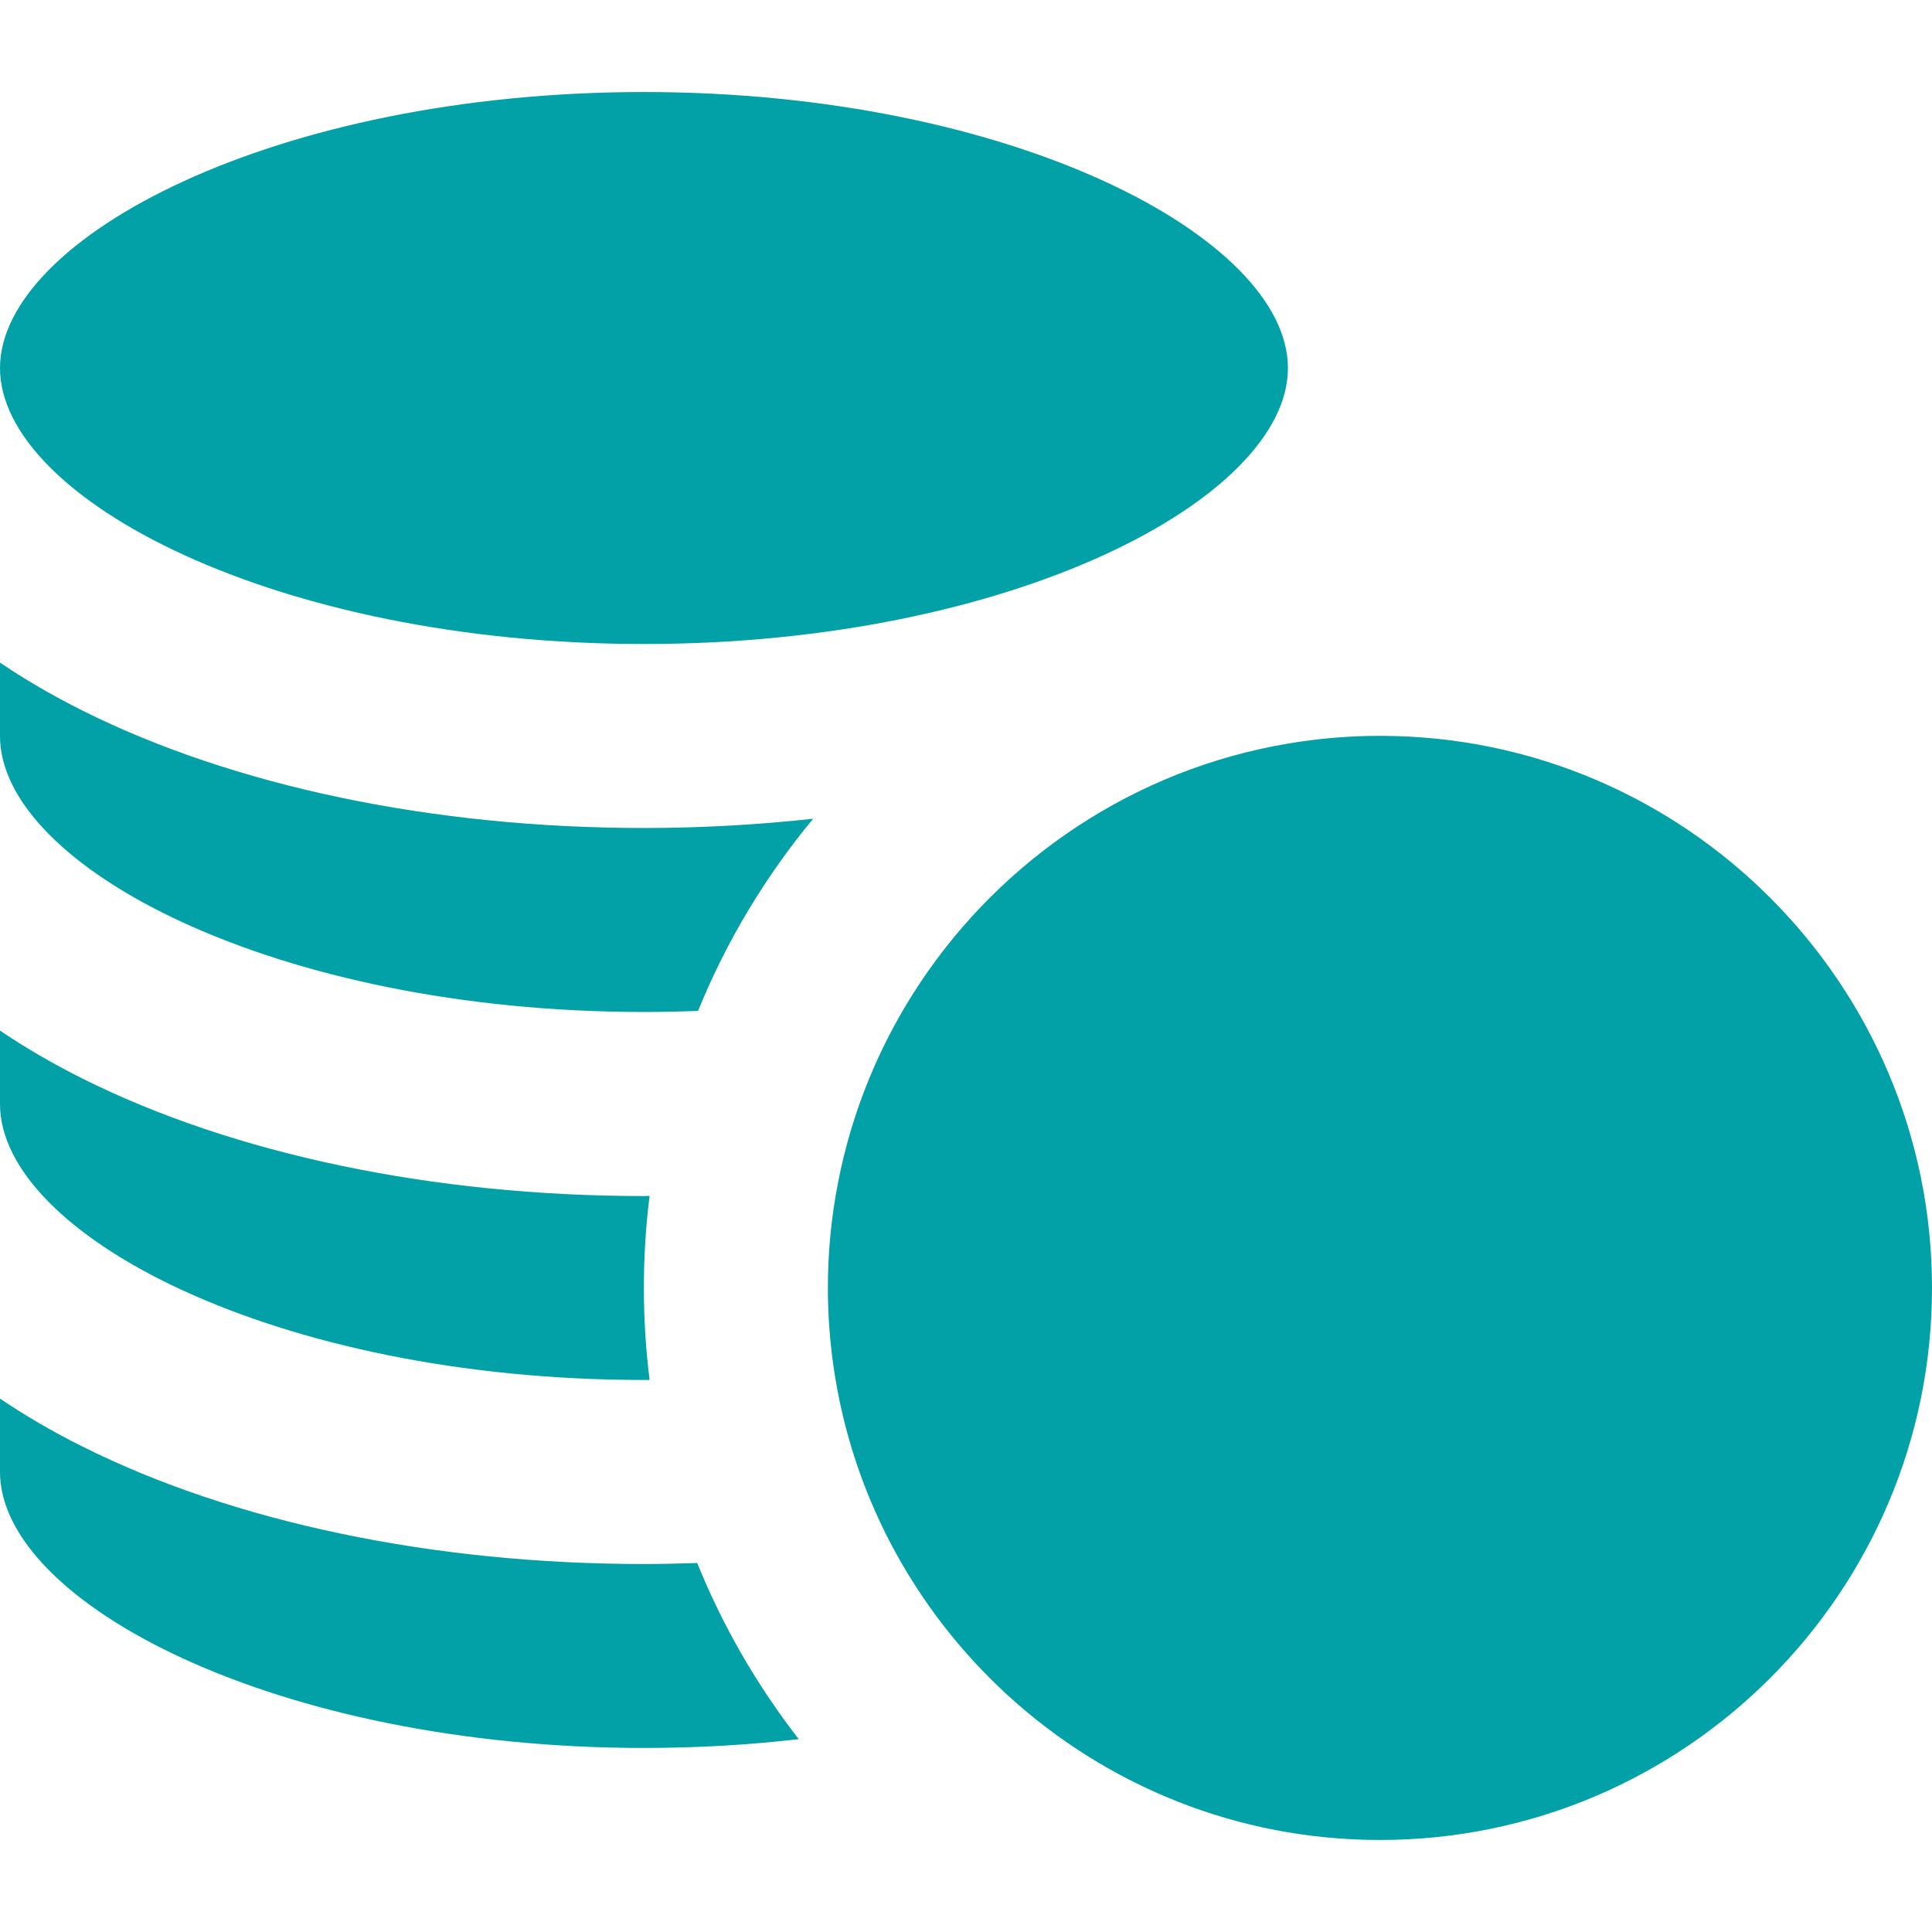 <?xml version="1.0" encoding="UTF-8"?> <svg xmlns="http://www.w3.org/2000/svg" width="30" height="30" viewBox="0 0 30 30" fill="none"><g clip-path="url(#clip0_463_1745)"><path d="M9.999 10C15.723 10 19.999 7.738 19.999 5.715C19.999 3.692 15.722 1.429 9.999 1.429C4.276 1.429 0 3.692 0 5.715C0 7.738 4.276 10 9.999 10Z" fill="#01A1A7"></path><path d="M9.999 27.142C10.835 27.142 11.639 27.094 12.403 27.005C11.759 26.177 11.226 25.258 10.826 24.27C10.552 24.279 10.277 24.286 9.999 24.286C6.729 24.286 3.632 23.638 1.279 22.461C0.816 22.23 0.39 21.981 0 21.717V22.857C0 24.88 4.276 27.142 9.999 27.142Z" fill="#01A1A7"></path><path d="M9.999 21.428C10.029 21.428 10.058 21.428 10.087 21.428C10.028 20.959 9.998 20.483 9.998 19.999C9.998 19.515 10.028 19.038 10.087 18.57C10.058 18.57 10.029 18.572 9.999 18.572C6.729 18.572 3.632 17.924 1.279 16.747C0.816 16.515 0.39 16.267 0 16.003V17.143C9.52487e-05 19.166 4.276 21.428 9.999 21.428Z" fill="#01A1A7"></path><path d="M9.999 15.714C10.283 15.714 10.563 15.708 10.839 15.697C11.282 14.609 11.888 13.604 12.627 12.713C11.772 12.807 10.892 12.857 9.999 12.857C6.729 12.857 3.632 12.21 1.279 11.033C0.816 10.801 0.39 10.553 0 10.289V11.429C9.52487e-05 13.452 4.276 15.714 9.999 15.714Z" fill="#01A1A7"></path><path d="M14.286 15.263C13.668 16.192 13.226 17.249 13.009 18.384C12.908 18.907 12.855 19.447 12.855 19.999C12.855 20.414 12.886 20.822 12.943 21.221C13.084 22.202 13.391 23.13 13.835 23.975C14.302 24.862 14.919 25.658 15.652 26.328C17.177 27.721 19.205 28.571 21.428 28.571C26.155 28.571 30 24.726 30 19.999C30 15.272 26.155 11.426 21.428 11.426C20.939 11.426 20.46 11.468 19.994 11.547C17.617 11.949 15.571 13.332 14.286 15.263Z" fill="#01A1A7"></path></g><defs><clipPath id="clip0_463_1745"><rect width="30" height="30" fill="white"></rect></clipPath></defs></svg> 